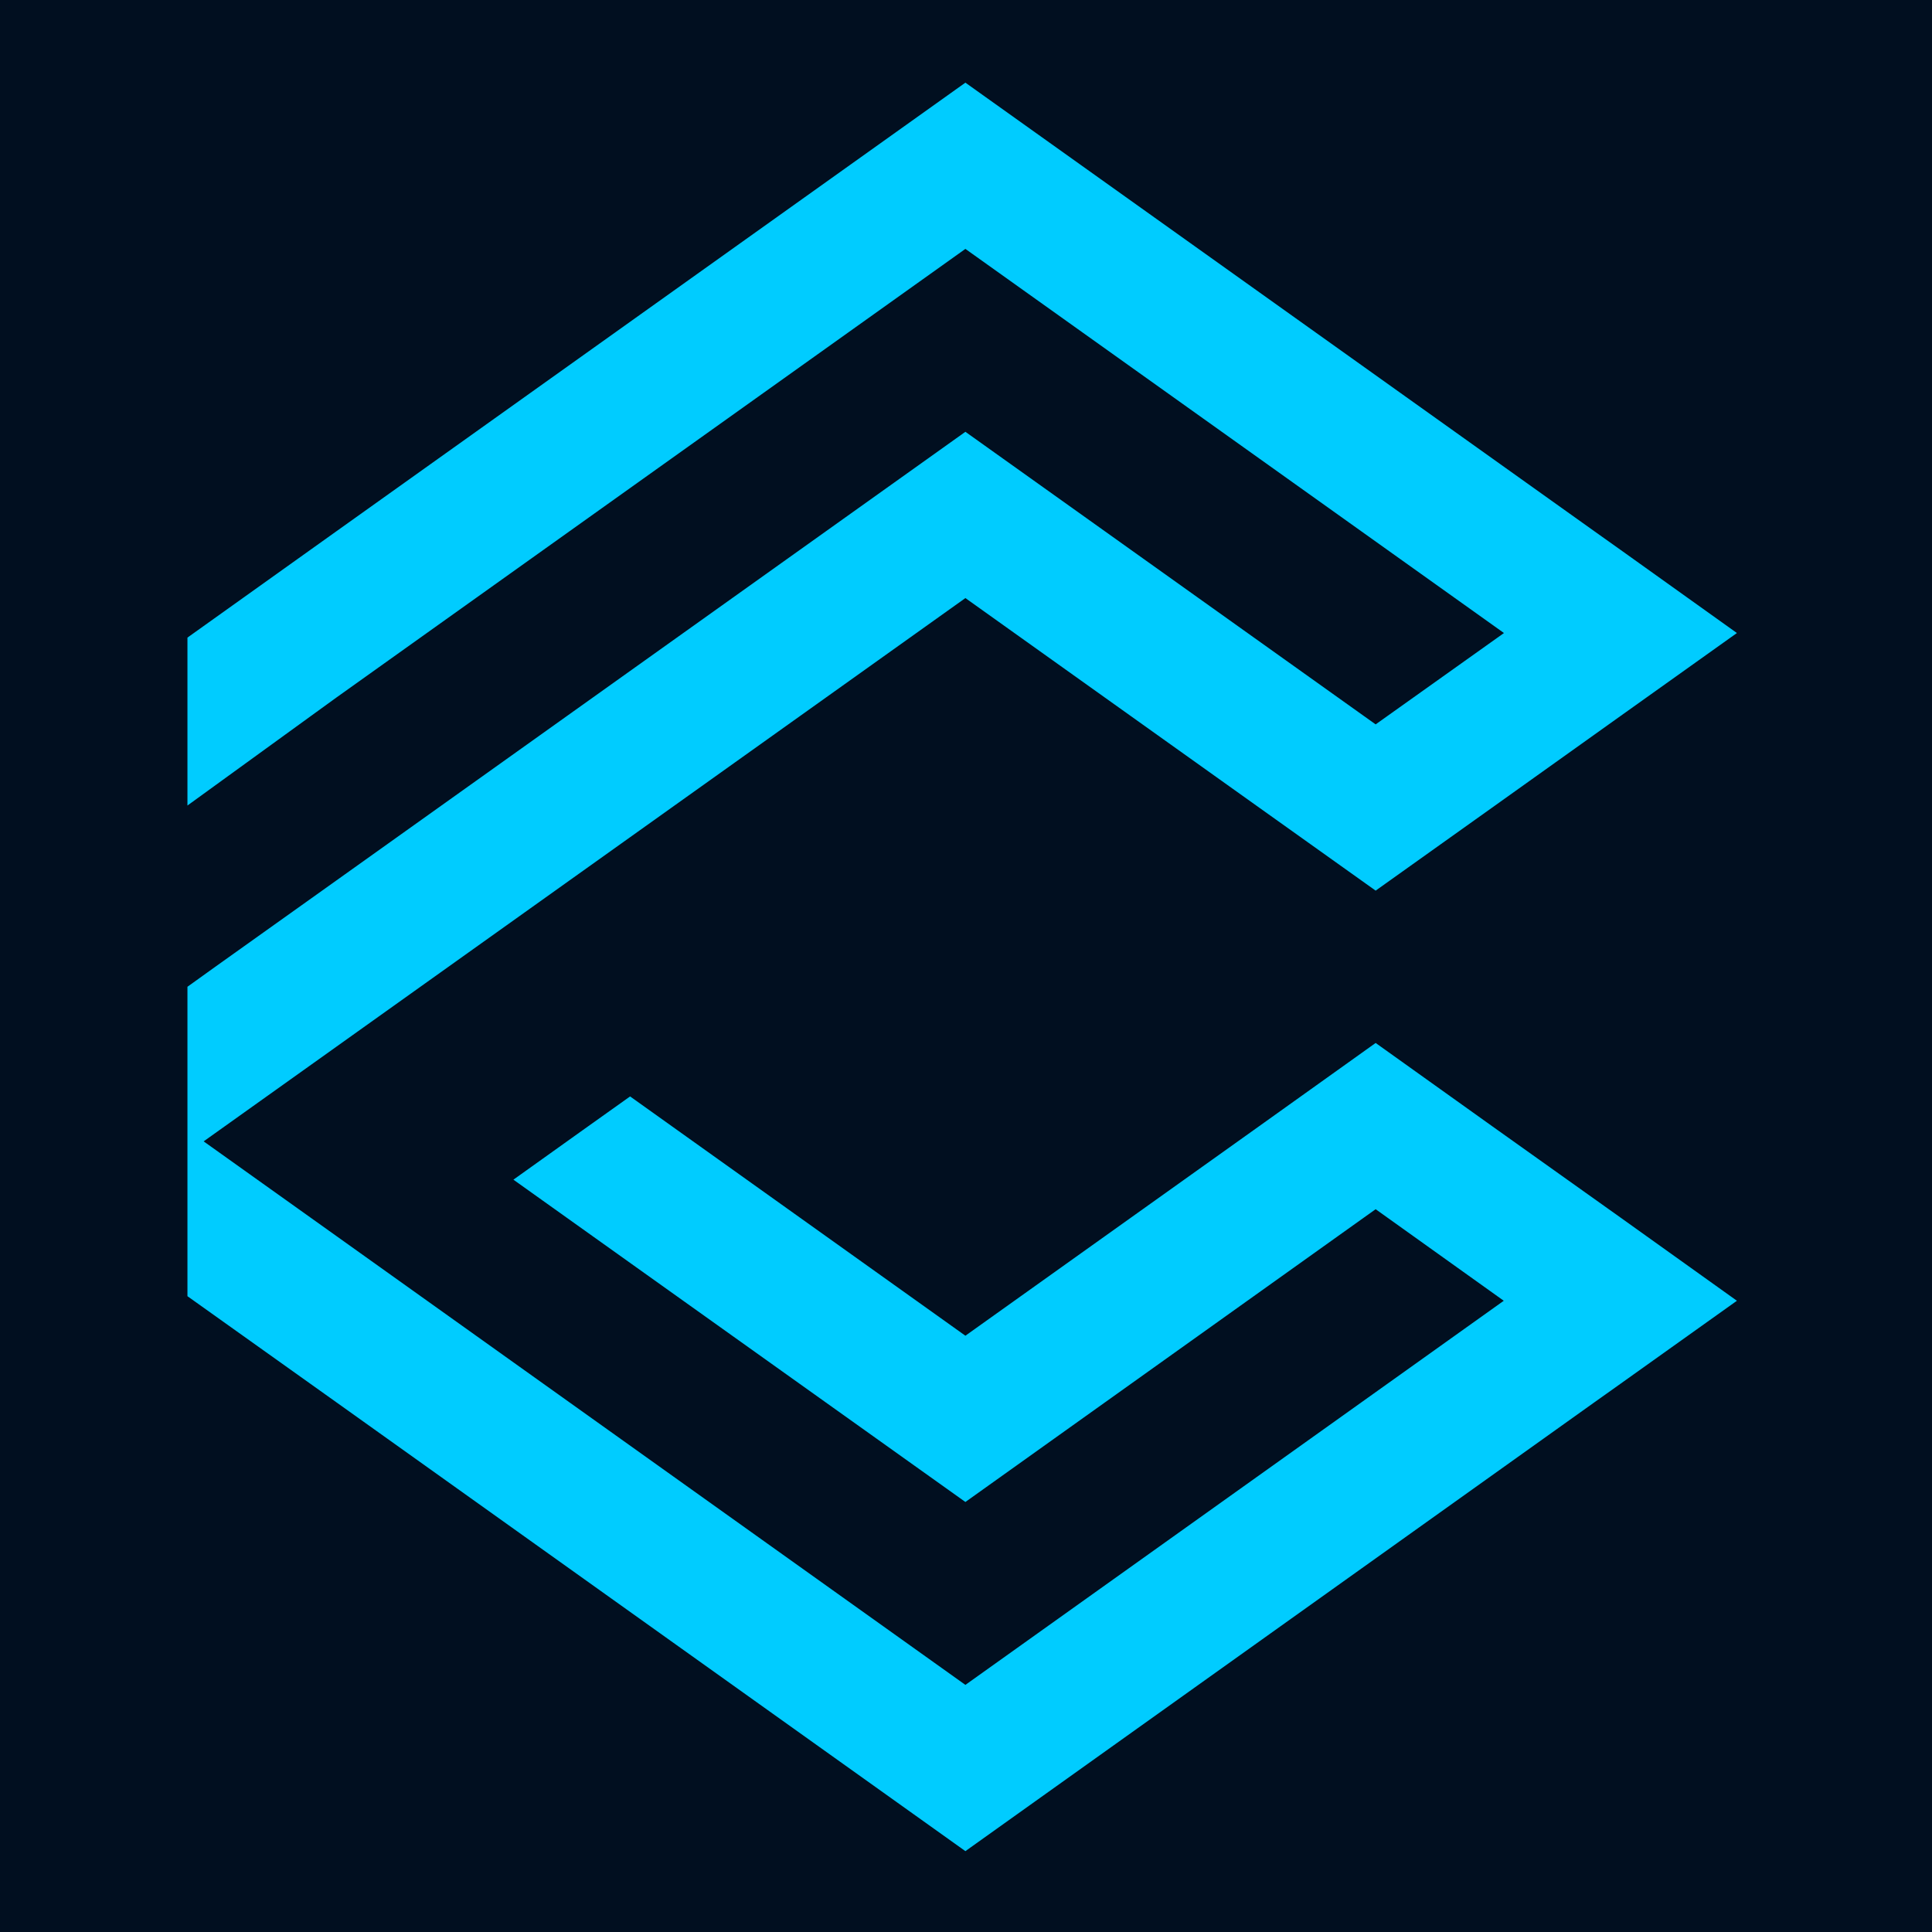 <svg xmlns="http://www.w3.org/2000/svg" xmlns:xlink="http://www.w3.org/1999/xlink" width="500" zoomAndPan="magnify" viewBox="0 0 375 375" height="500" preserveAspectRatio="xMidYMid meet" version="1.2"><defs><clipPath id="07c9787e39"><path d="M 36.383 16 L 337.133 16 L 337.133 359.422 L 36.383 359.422 Z M 36.383 16 "/></clipPath></defs><g id="0e996c187a"><rect x="0" width="375" y="0" height="375" style="fill:#ffffff;fill-opacity:1;stroke:none;"/><rect x="0" width="375" y="0" height="375" style="fill:#010f20;fill-opacity:1;stroke:none;"/><g clip-rule="nonzero" clip-path="url(#07c9787e39)"><path style=" stroke:none;fill-rule:evenodd;fill:#00ccff;fill-opacity:1;" d="M 187.383 259.262 L 122.301 212.816 L 113.113 219.359 L 99.652 228.973 L 187.383 291.535 L 267.012 234.707 L 291.879 252.477 L 187.383 327.035 L 65.238 239.875 L 39.527 221.539 L 64.391 203.809 L 65.238 203.203 L 87.039 187.652 L 187.383 116.086 L 244.406 156.758 L 267.012 172.871 L 289.621 156.758 L 314.527 138.984 L 337.133 122.871 L 314.527 106.715 L 309.527 103.16 L 187.383 16.043 L 65.238 103.16 L 36.383 123.758 L 36.383 156.352 L 65.238 135.43 L 187.383 48.312 L 291.918 122.871 L 267.012 140.602 L 187.383 83.812 L 65.238 170.934 L 64.391 171.539 L 41.785 187.652 L 36.383 191.531 L 36.383 251.59 L 65.238 272.148 L 187.383 359.305 L 309.527 272.148 L 314.527 268.594 L 337.133 252.477 L 314.527 236.32 L 289.621 218.59 L 267.012 202.438 L 244.406 218.59 Z M 187.383 259.262 "/></g></g></svg>